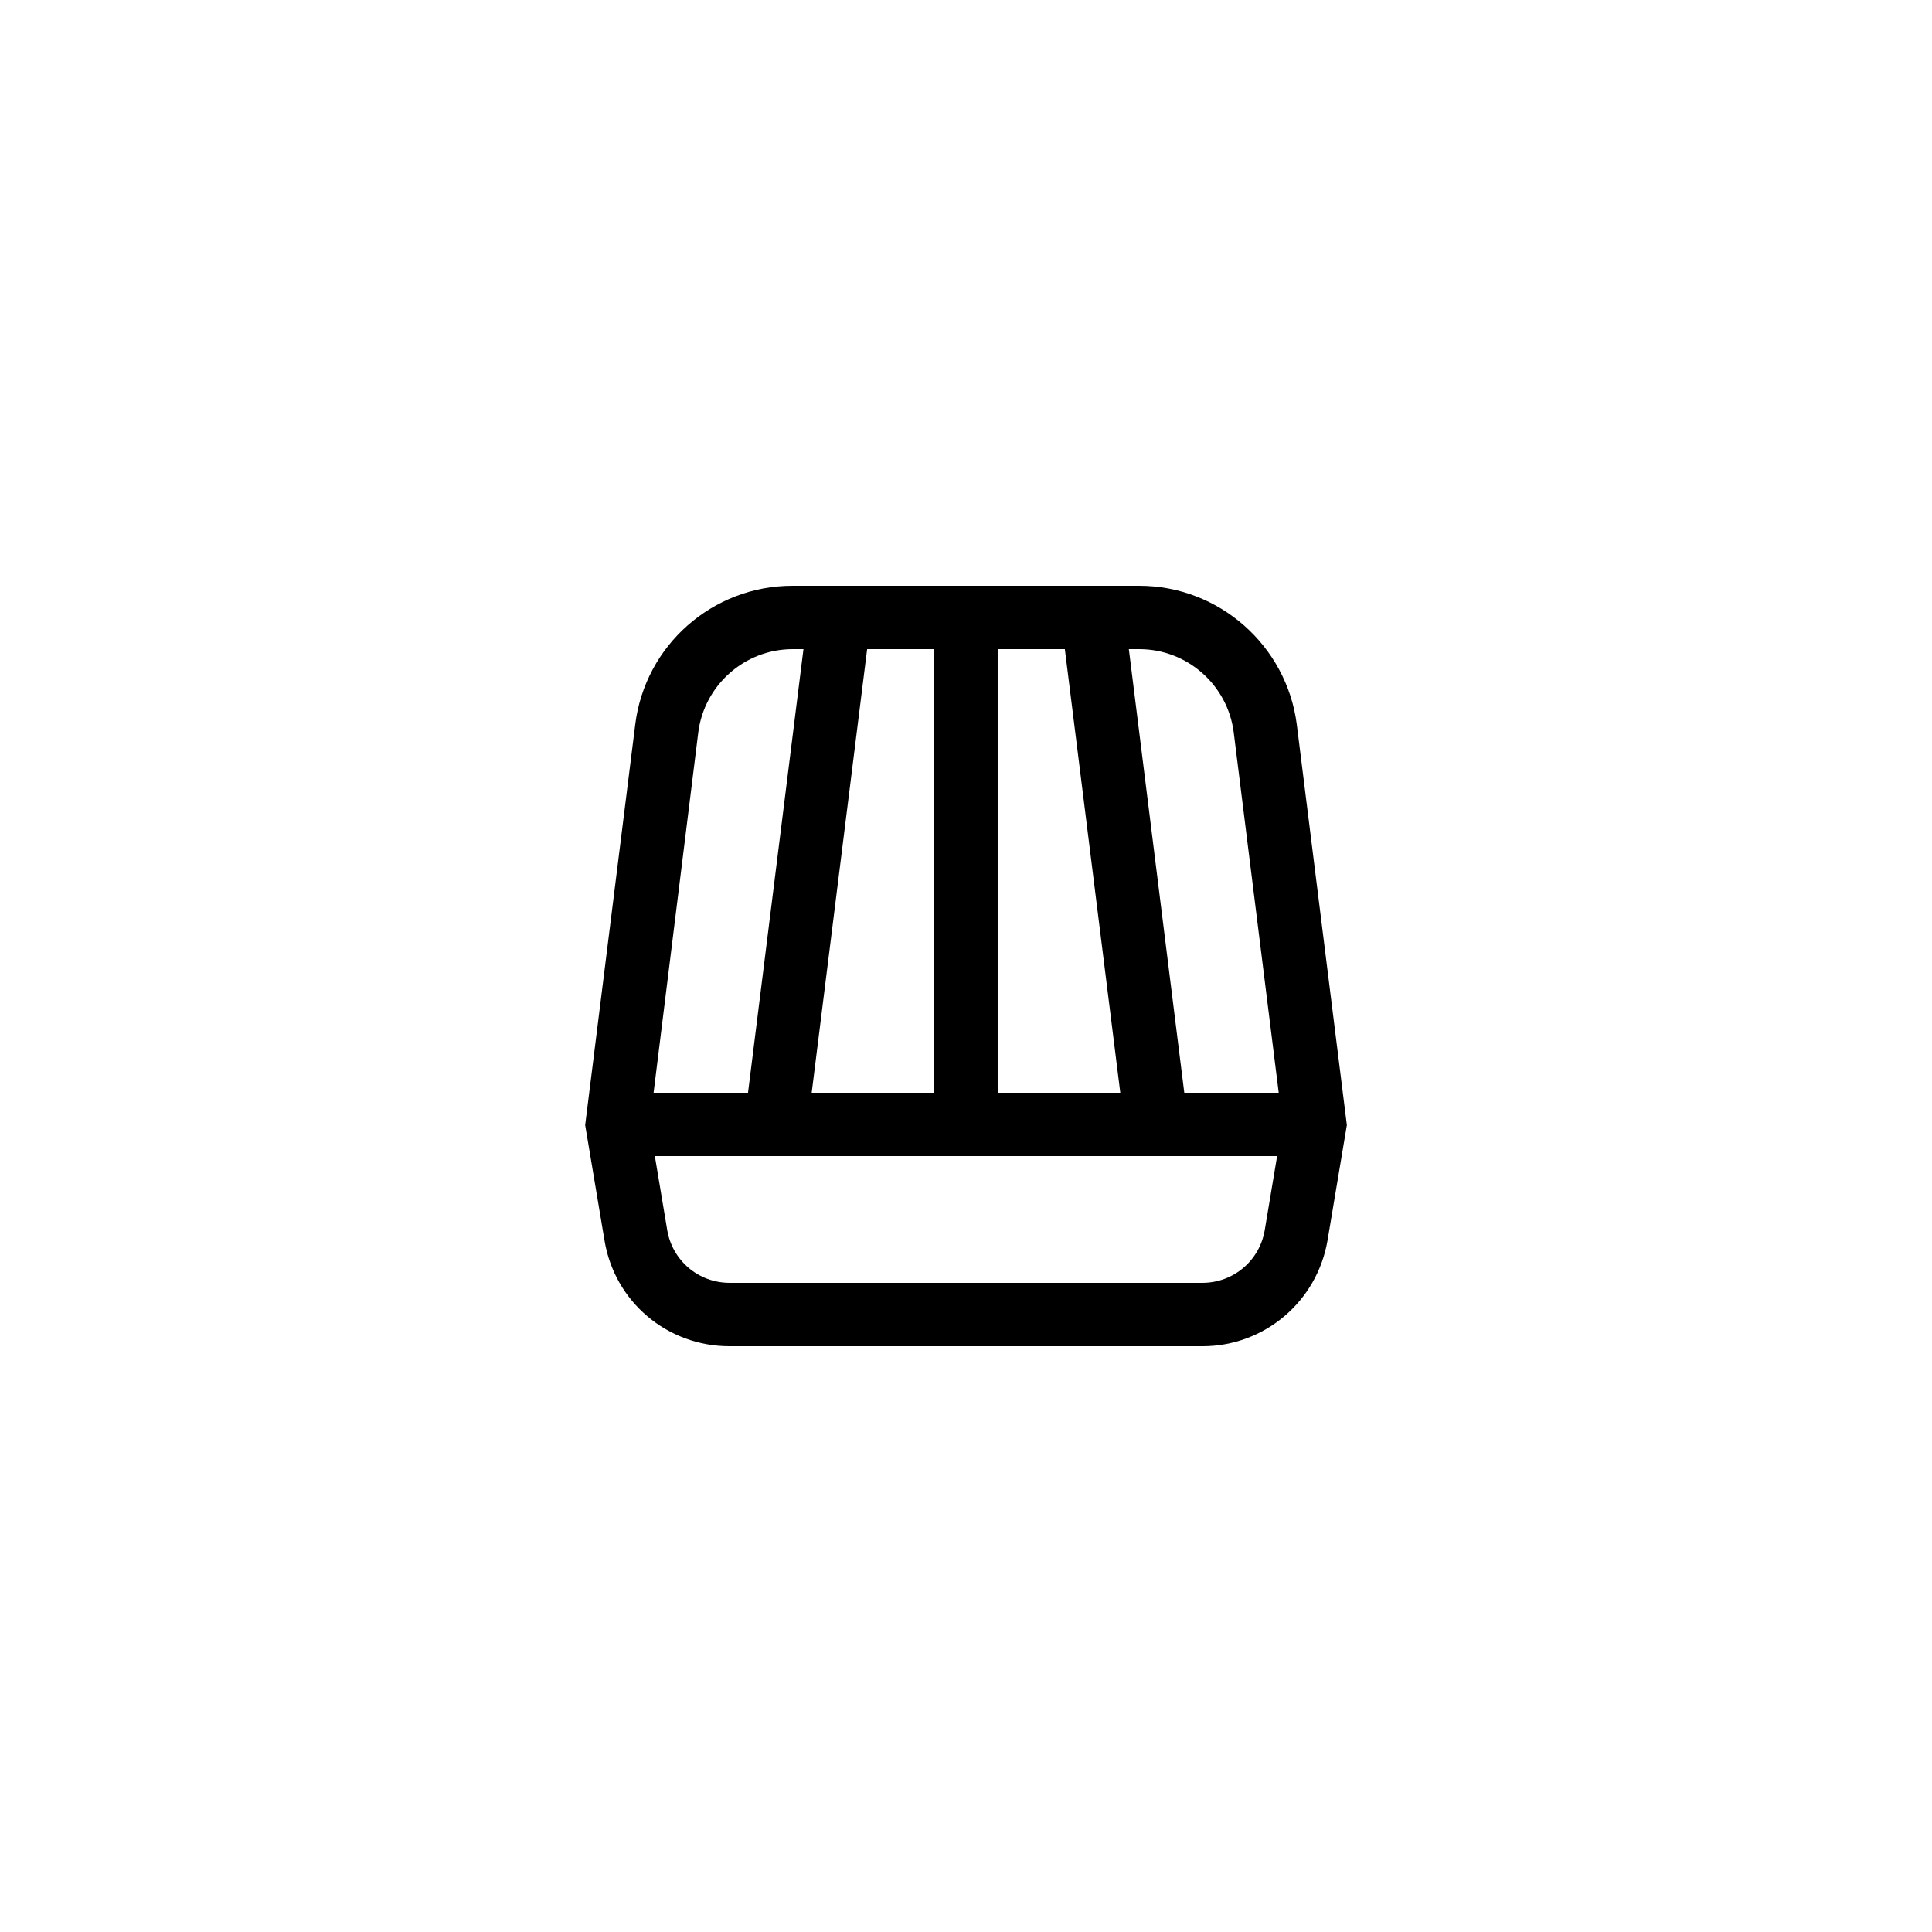 <?xml version="1.0" encoding="UTF-8"?>
<!-- Uploaded to: ICON Repo, www.iconrepo.com, Generator: ICON Repo Mixer Tools -->
<svg fill="#000000" width="800px" height="800px" version="1.1" viewBox="144 144 512 512" xmlns="http://www.w3.org/2000/svg">
 <path d="m445.93 299.24h-91.941c-21.16 0-39.047 15.785-41.648 36.777l-13.266 106.14 5.121 30.562c2.688 16.289 16.625 28.047 33.168 28.047h125.28c16.457 0 30.398-11.84 33.168-28.047l5.121-30.562-13.266-106.14c-2.695-20.992-20.664-36.777-41.738-36.777zm0 16.793c12.68 0 23.426 9.488 25.023 22.082l11.922 95.473h-25.023l-14.695-117.55zm-5.039 117.55h-32.496v-117.55h17.801zm-49.289-117.55v117.55h-32.496l14.695-117.55zm-62.555 22.082c1.594-12.594 12.344-22.082 25.023-22.082h2.856l-14.695 117.55h-25.023zm133.59 145.85h-125.28c-8.23 0-15.199-5.879-16.543-14.023l-3.273-19.562h164.91l-3.273 19.566c-1.348 8.145-8.316 14.02-16.543 14.02z"/>
</svg>